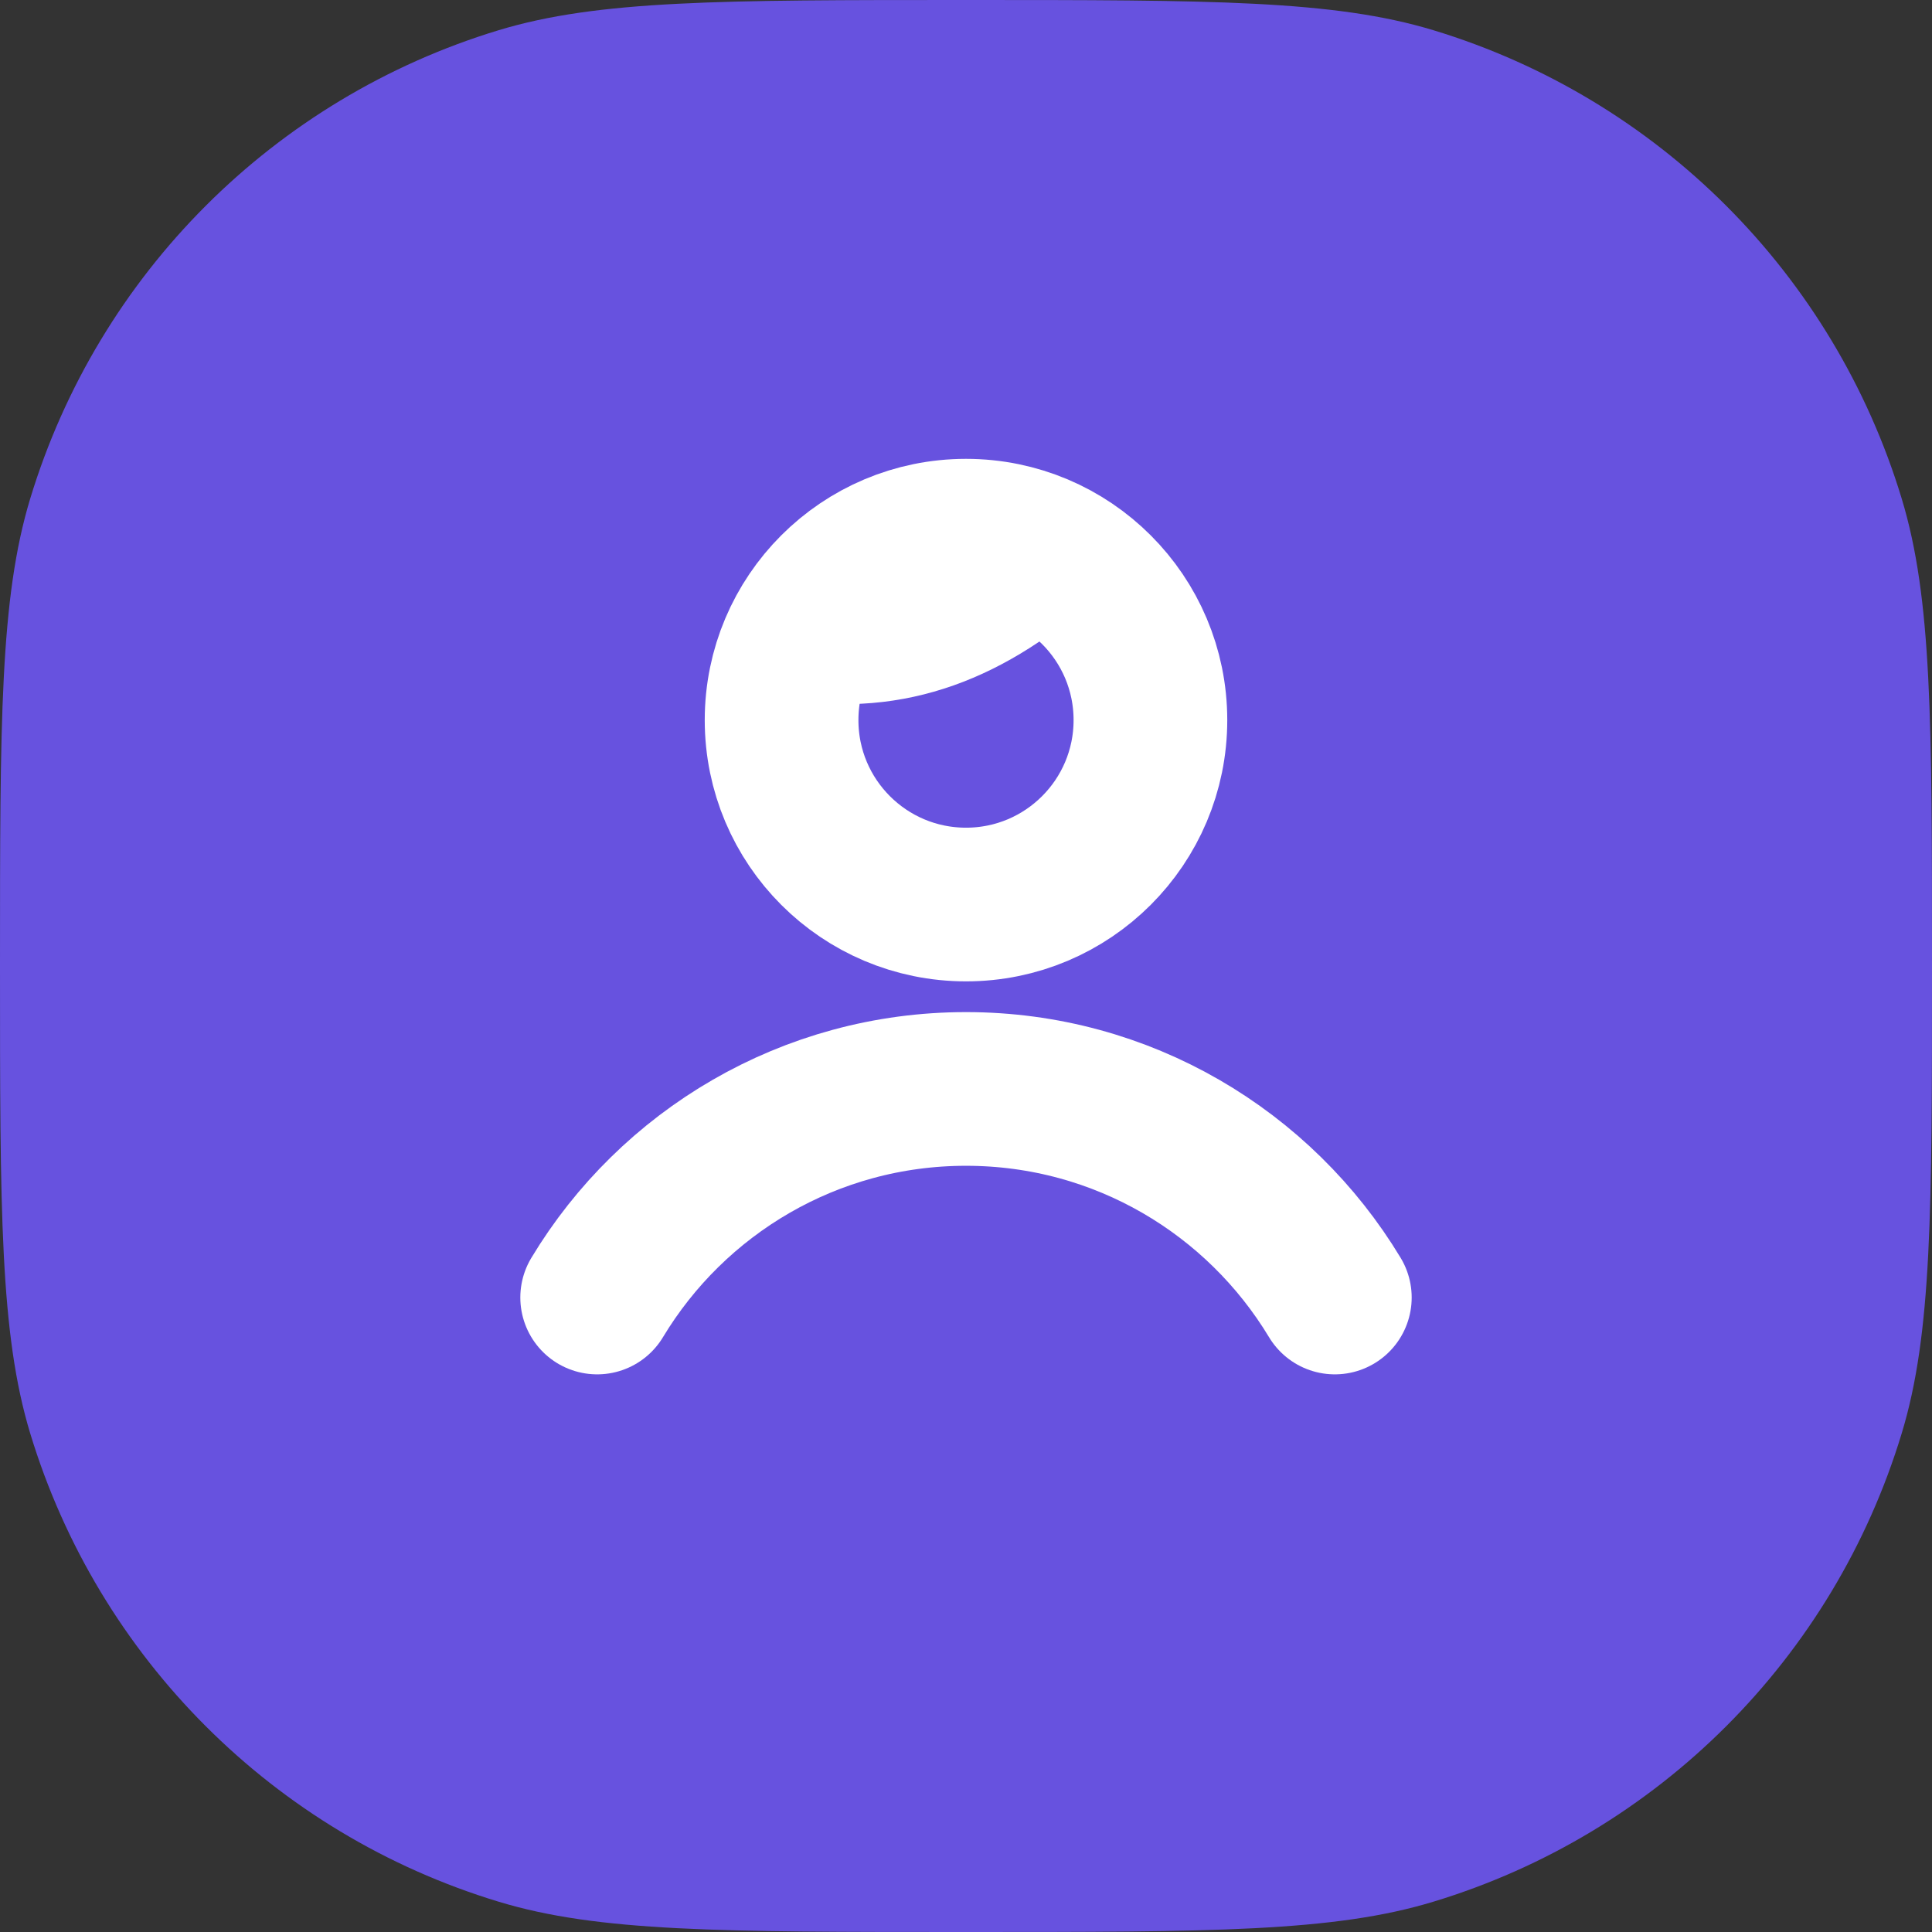 <svg width="22" height="22" viewBox="0 0 22 22" fill="none" xmlns="http://www.w3.org/2000/svg">
<rect x="0" y="0" width="22" height="22" fill="#333333" stroke="none"/>
<path d="M0 11C0 8.209 0 6.813 0.344 5.678C1.12 3.121 3.121 1.12 5.678 0.344C6.813 0 8.209 0 11 0C13.791 0 15.187 0 16.322 0.344C18.879 1.12 20.88 3.121 21.655 5.678C22 6.813 22 8.209 22 11C22 13.791 22 15.187 21.655 16.322C20.88 18.879 18.879 20.88 16.322 21.655C15.187 22 13.791 22 11 22C8.209 22 6.813 22 5.678 21.655C3.121 20.88 1.12 18.879 0.344 16.322C0 15.187 0 13.791 0 11Z" fill="#6752DF"/>
<path d="M12.522 6.759C12.139 6.355 11.601 6.1 11 6.1C9.923 6.1 9.046 6.914 8.925 7.958C10.32 8.198 11.491 7.708 12.522 6.759Z" fill="white"/>
<path d="M11 10.3C12.16 10.3 13.1 9.36 13.1 8.2C13.1 7.04 12.16 6.1 11 6.1C9.84 6.1 8.9 7.04 8.9 8.2C8.9 9.36 9.84 10.3 11 10.3Z" stroke="white" stroke-width="1.75" stroke-linecap="round" stroke-linejoin="round"/>
<path d="M6.8 14.775C7.657 13.352 9.218 12.4 11 12.4C12.782 12.4 14.342 13.352 15.2 14.775" stroke="white" stroke-width="1.75" stroke-linecap="round" stroke-linejoin="round"/>
</svg>
